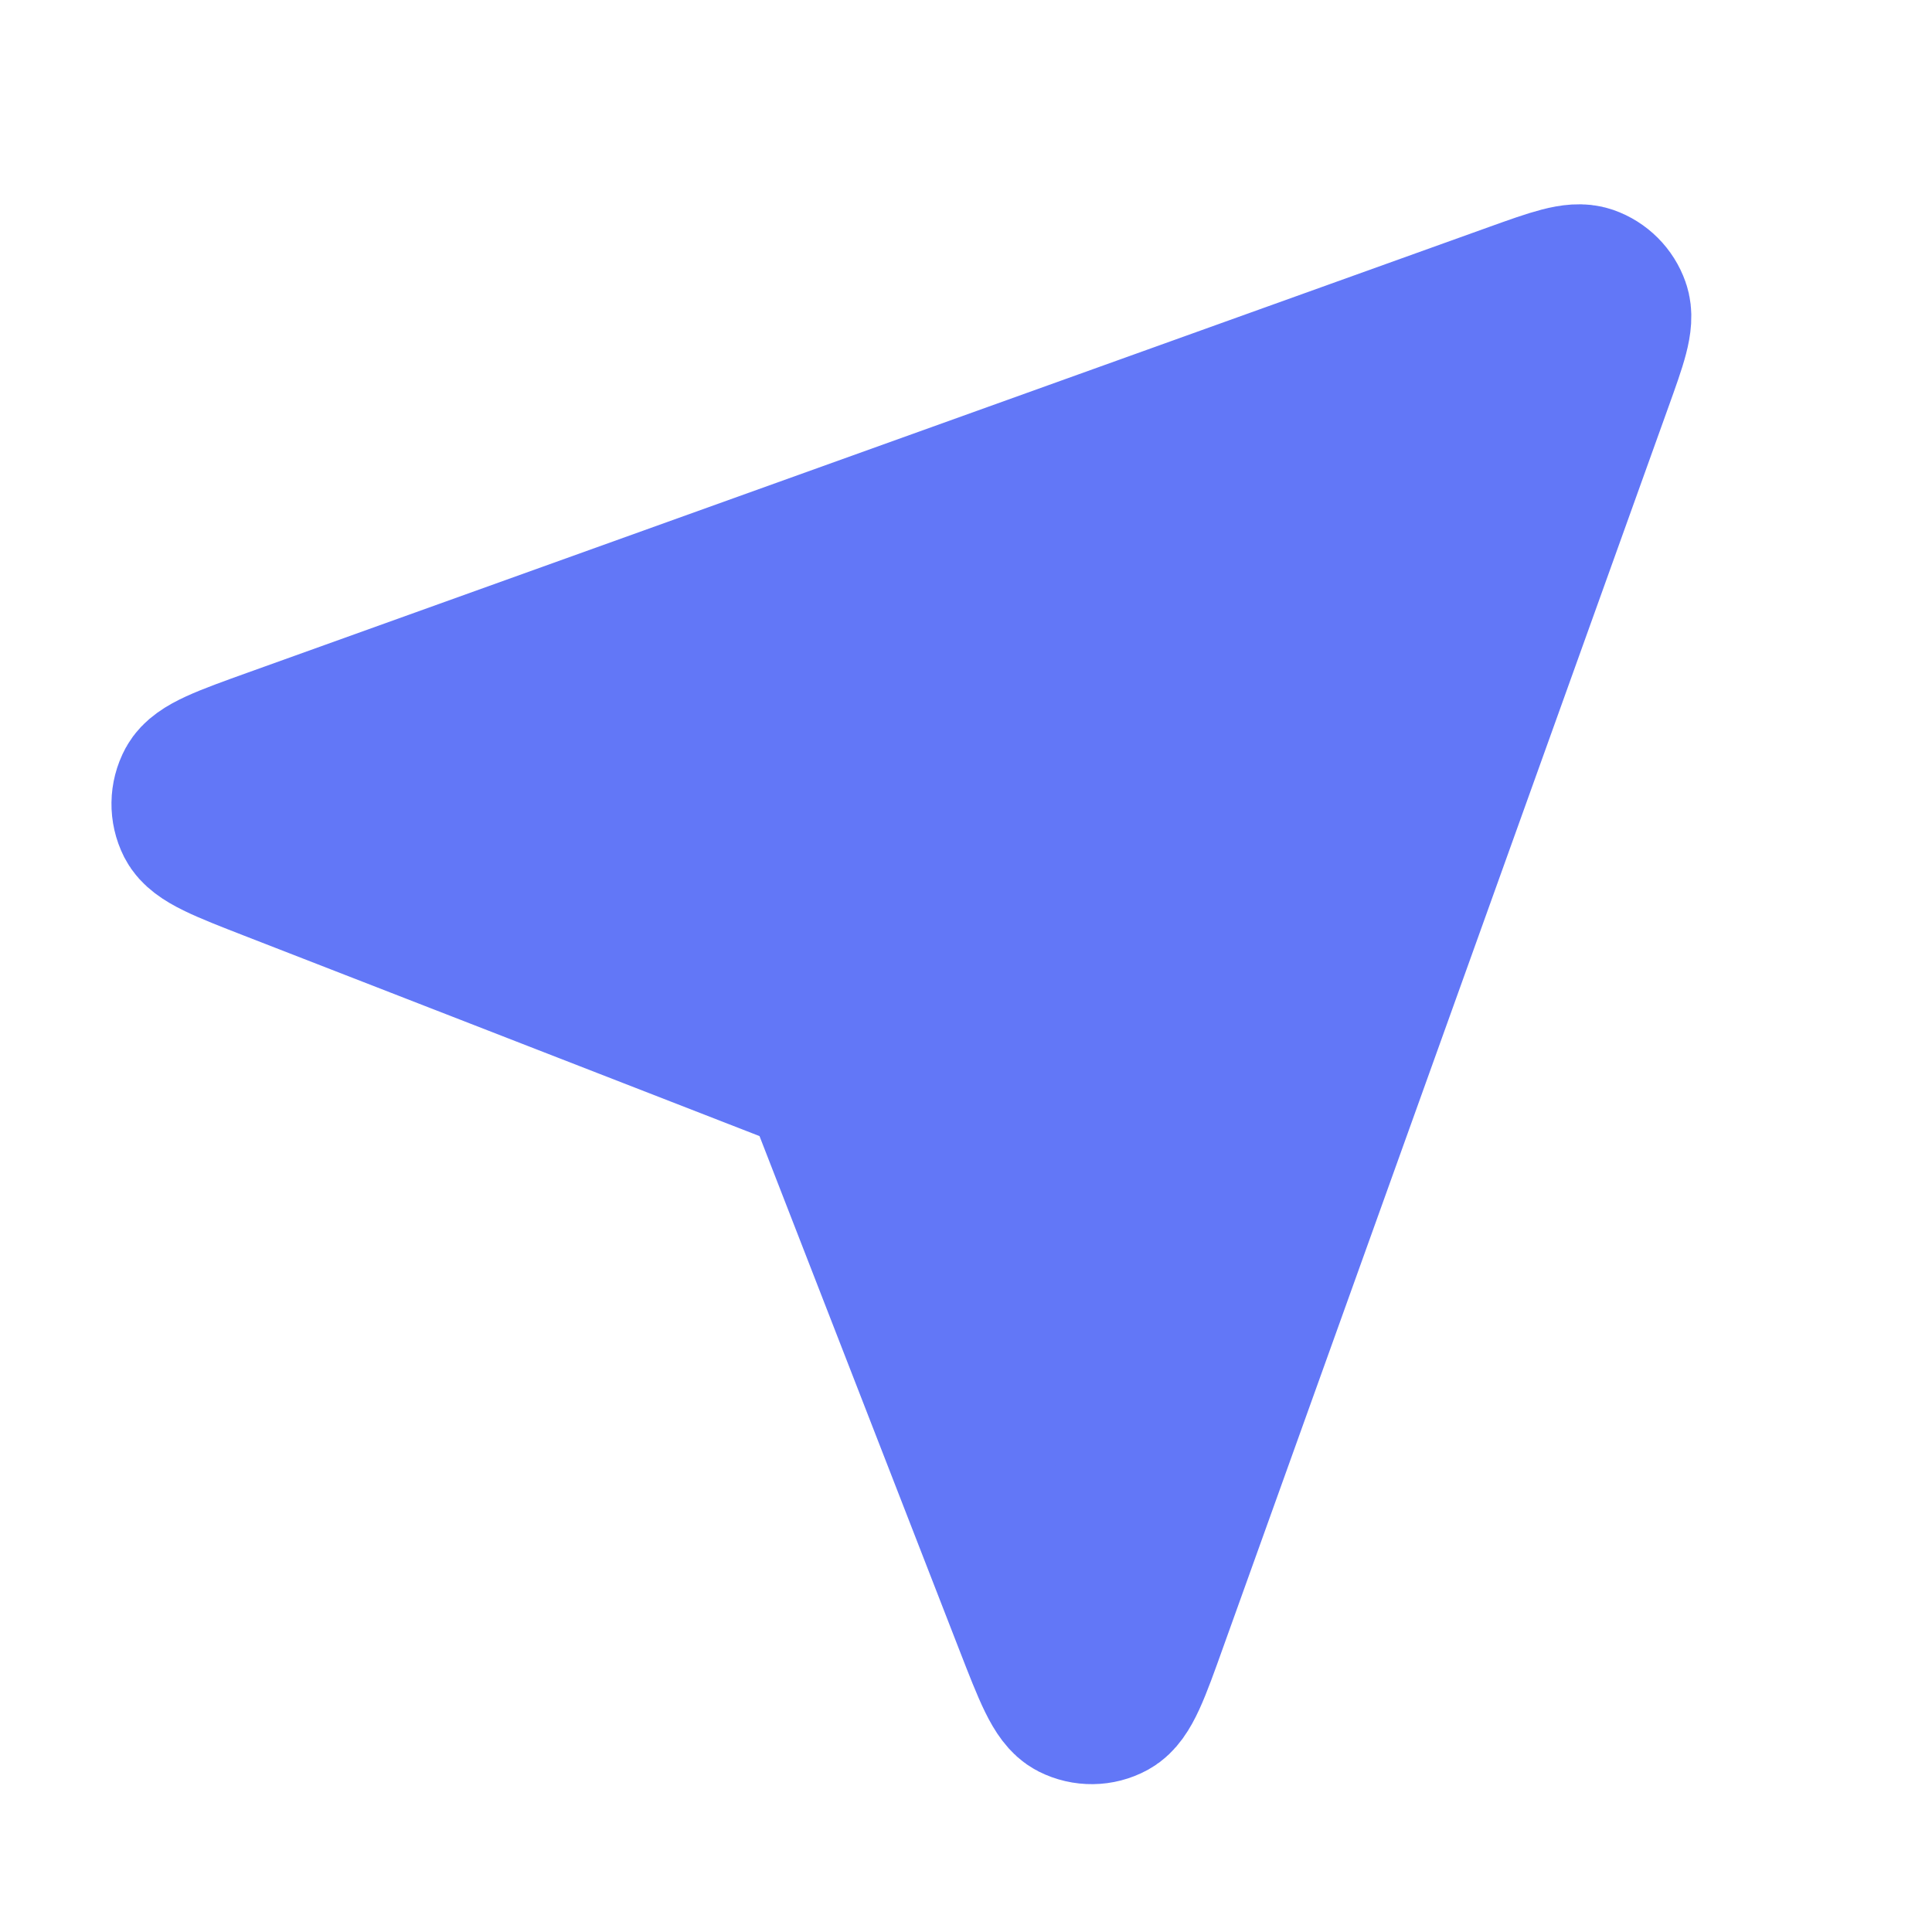 <svg width="20" height="20" viewBox="0 0 20 20" fill="none" xmlns="http://www.w3.org/2000/svg">
<path d="M2.824 8.934C2.326 8.74 2.076 8.643 2.006 8.506C1.946 8.387 1.948 8.246 2.011 8.129C2.085 7.994 2.337 7.904 2.84 7.723L15.684 3.112C16.096 2.964 16.302 2.891 16.436 2.937C16.553 2.978 16.645 3.07 16.686 3.187C16.733 3.321 16.659 3.527 16.511 3.939L11.9 16.783C11.72 17.287 11.629 17.538 11.494 17.612C11.377 17.676 11.236 17.677 11.117 17.617C10.98 17.547 10.883 17.297 10.689 16.799L8.59 11.401C8.552 11.304 8.533 11.255 8.504 11.214C8.478 11.177 8.446 11.145 8.41 11.119C8.368 11.09 8.32 11.071 8.222 11.033L2.824 8.934Z" fill="#6277F7" stroke="#6277F7" stroke-width="1.617" stroke-linecap="round" stroke-linejoin="round"/>
</svg>
